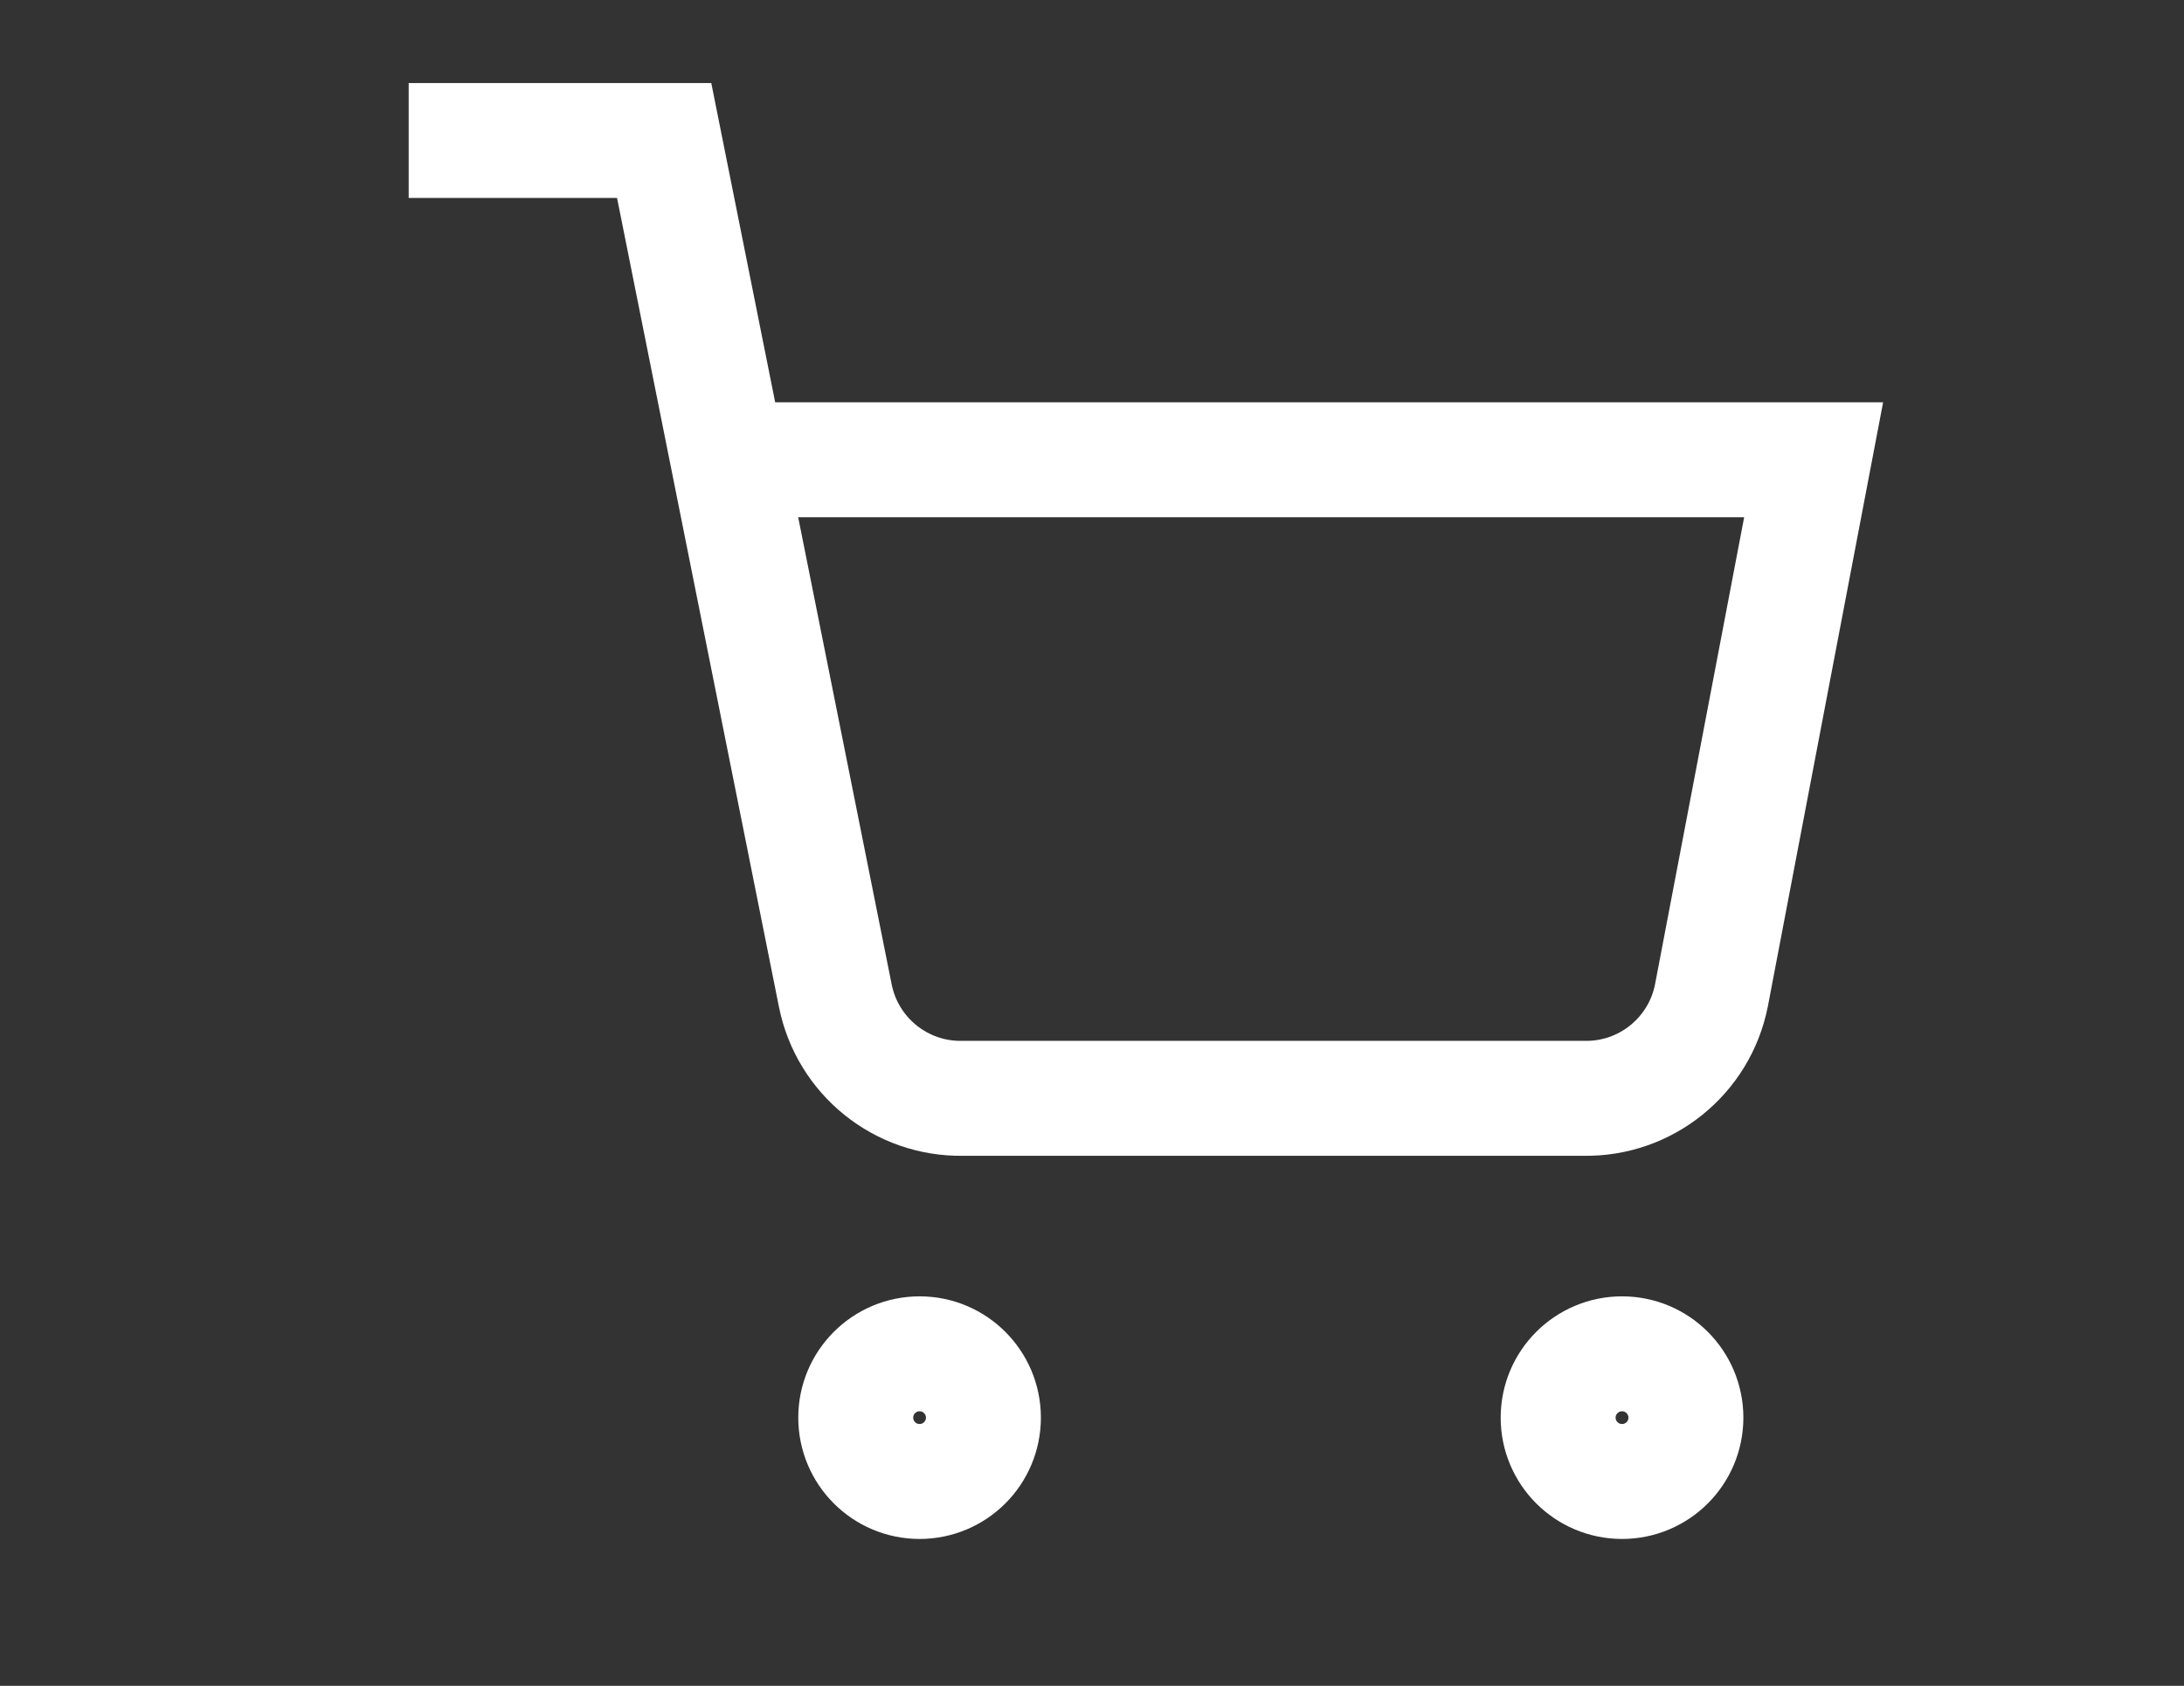 <?xml version="1.0" standalone="no"?>
<!-- Generator: Adobe Fireworks CS6, Export SVG Extension by Aaron Beall (http://fireworks.abeall.com) . Version: 0.6.1  -->
<!DOCTYPE svg PUBLIC "-//W3C//DTD SVG 1.1//EN" "http://www.w3.org/Graphics/SVG/1.1/DTD/svg11.dtd">
<svg id="Untitled-Seite%201" viewBox="0 0 57 44" style="background-color:#ffffff00" version="1.1"
     xmlns="http://www.w3.org/2000/svg" xmlns:xlink="http://www.w3.org/1999/xlink" xml:space="preserve"
     x="0px" y="0px" width="57px" height="44px"
>
	<rect x="0" y="0" width="57" height="44" fill="#333333" stroke="none"/>
	<g id="Ebene%201">
		<path d="M 24 35.334 C 24.92 35.334 25.666 36.08 25.666 37 C 25.666 37.92 24.92 38.666 24 38.666 C 23.08 38.666 22.334 37.92 22.334 37 C 22.334 36.08 23.08 35.334 24 35.334 Z" stroke="#FFFFFF" stroke-width="3" fill="none"/>
        <path d="M 42.334 35.334 C 43.254 35.334 44 36.08 44 37 C 44 37.92 43.254 38.666 42.334 38.666 C 41.413 38.666 40.666 37.92 40.666 37 C 40.666 36.08 41.413 35.334 42.334 35.334 Z" stroke="#FFFFFF" stroke-width="3" fill="none"/>
        <path d="M 10.666 3.667 L 17.334 3.667 L 21.8 25.983 C 22.115 27.566 23.519 28.697 25.133 28.666 L 41.334 28.666 C 42.947 28.697 44.352 27.566 44.666 25.983 L 47.334 12 L 19 12 L 19 12 " stroke="#FFFFFF" stroke-width="3" fill="none"/>
	</g>
</svg>
